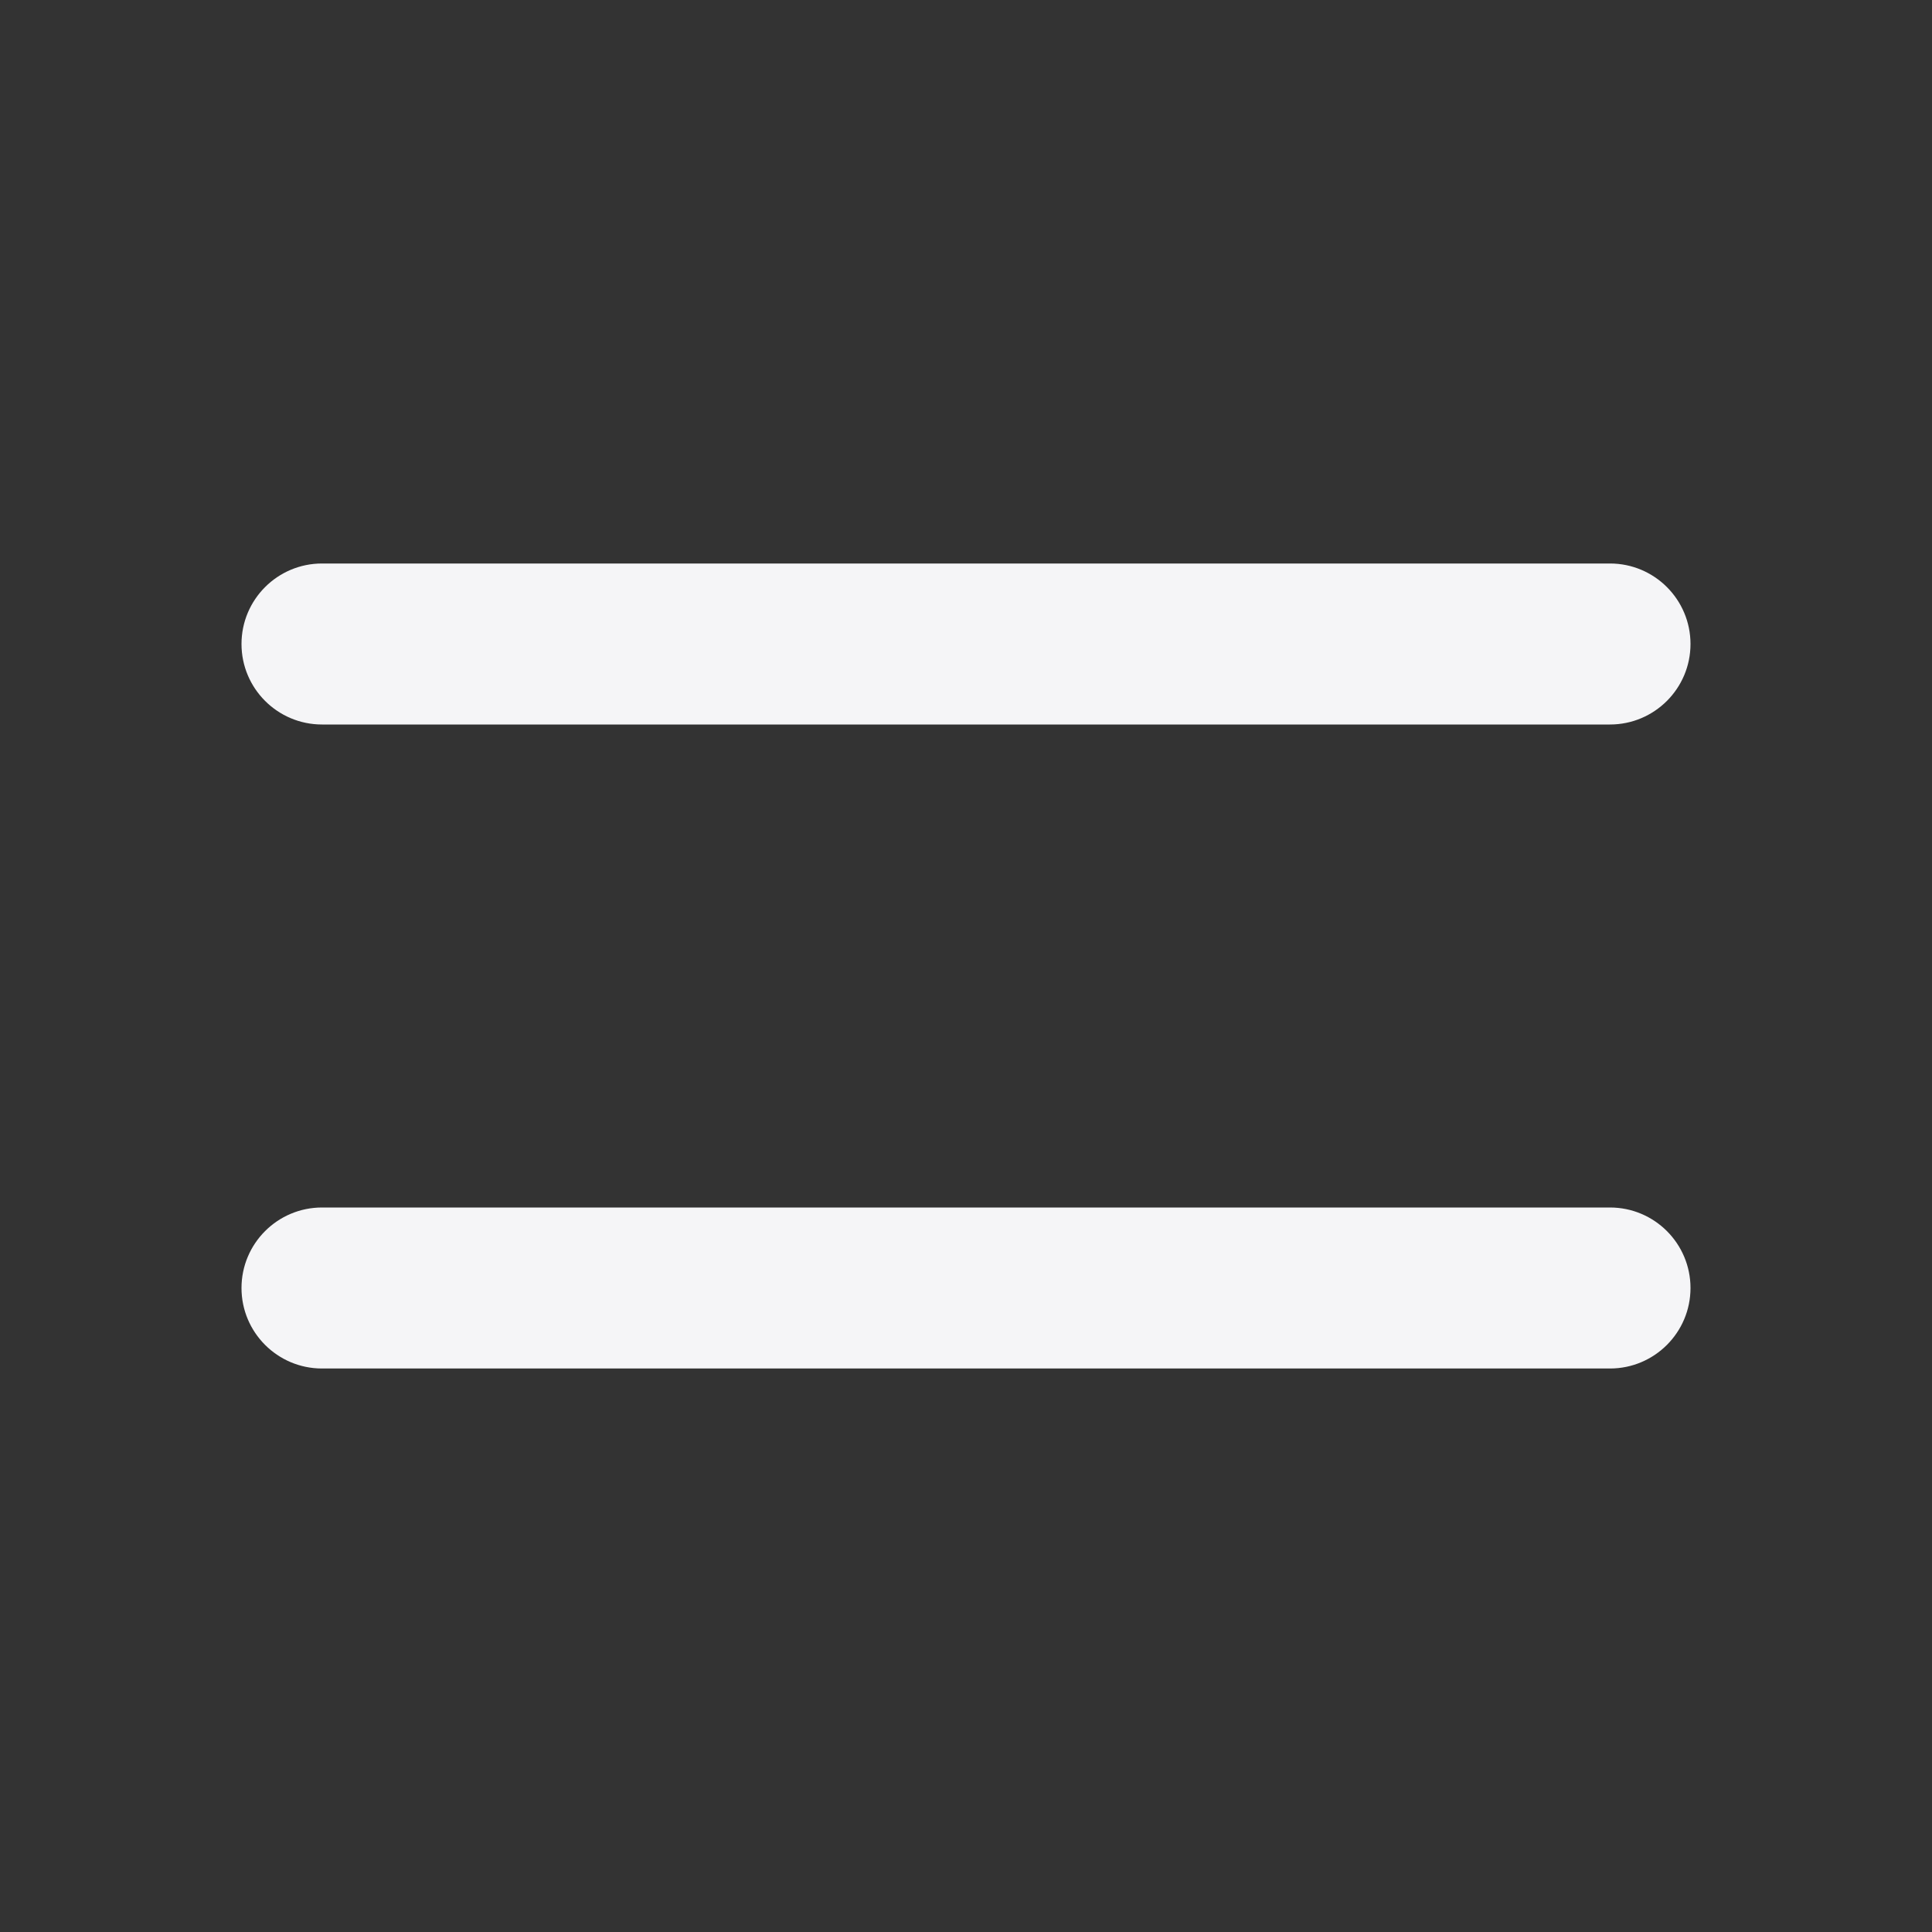 <svg width="24" height="24" viewBox="0 0 24 24" fill="none" xmlns="http://www.w3.org/2000/svg">
<rect x="0" y="0" width="24" height="24" fill="#333333" stroke="none"/>
<g id="Icon_button/Sidemenu">
<path id="Union" fill-rule="evenodd" clip-rule="evenodd" d="M4 7C3.448 7 3 7.448 3 8C3 8.552 3.448 9 4 9H20C20.552 9 21 8.552 21 8C21 7.448 20.552 7 20 7H4ZM4 15C3.448 15 3 15.448 3 16C3 16.552 3.448 17 4 17H20C20.552 17 21 16.552 21 16C21 15.448 20.552 15 20 15H4Z" fill="#F5F5F7"/>
</g>
</svg>

